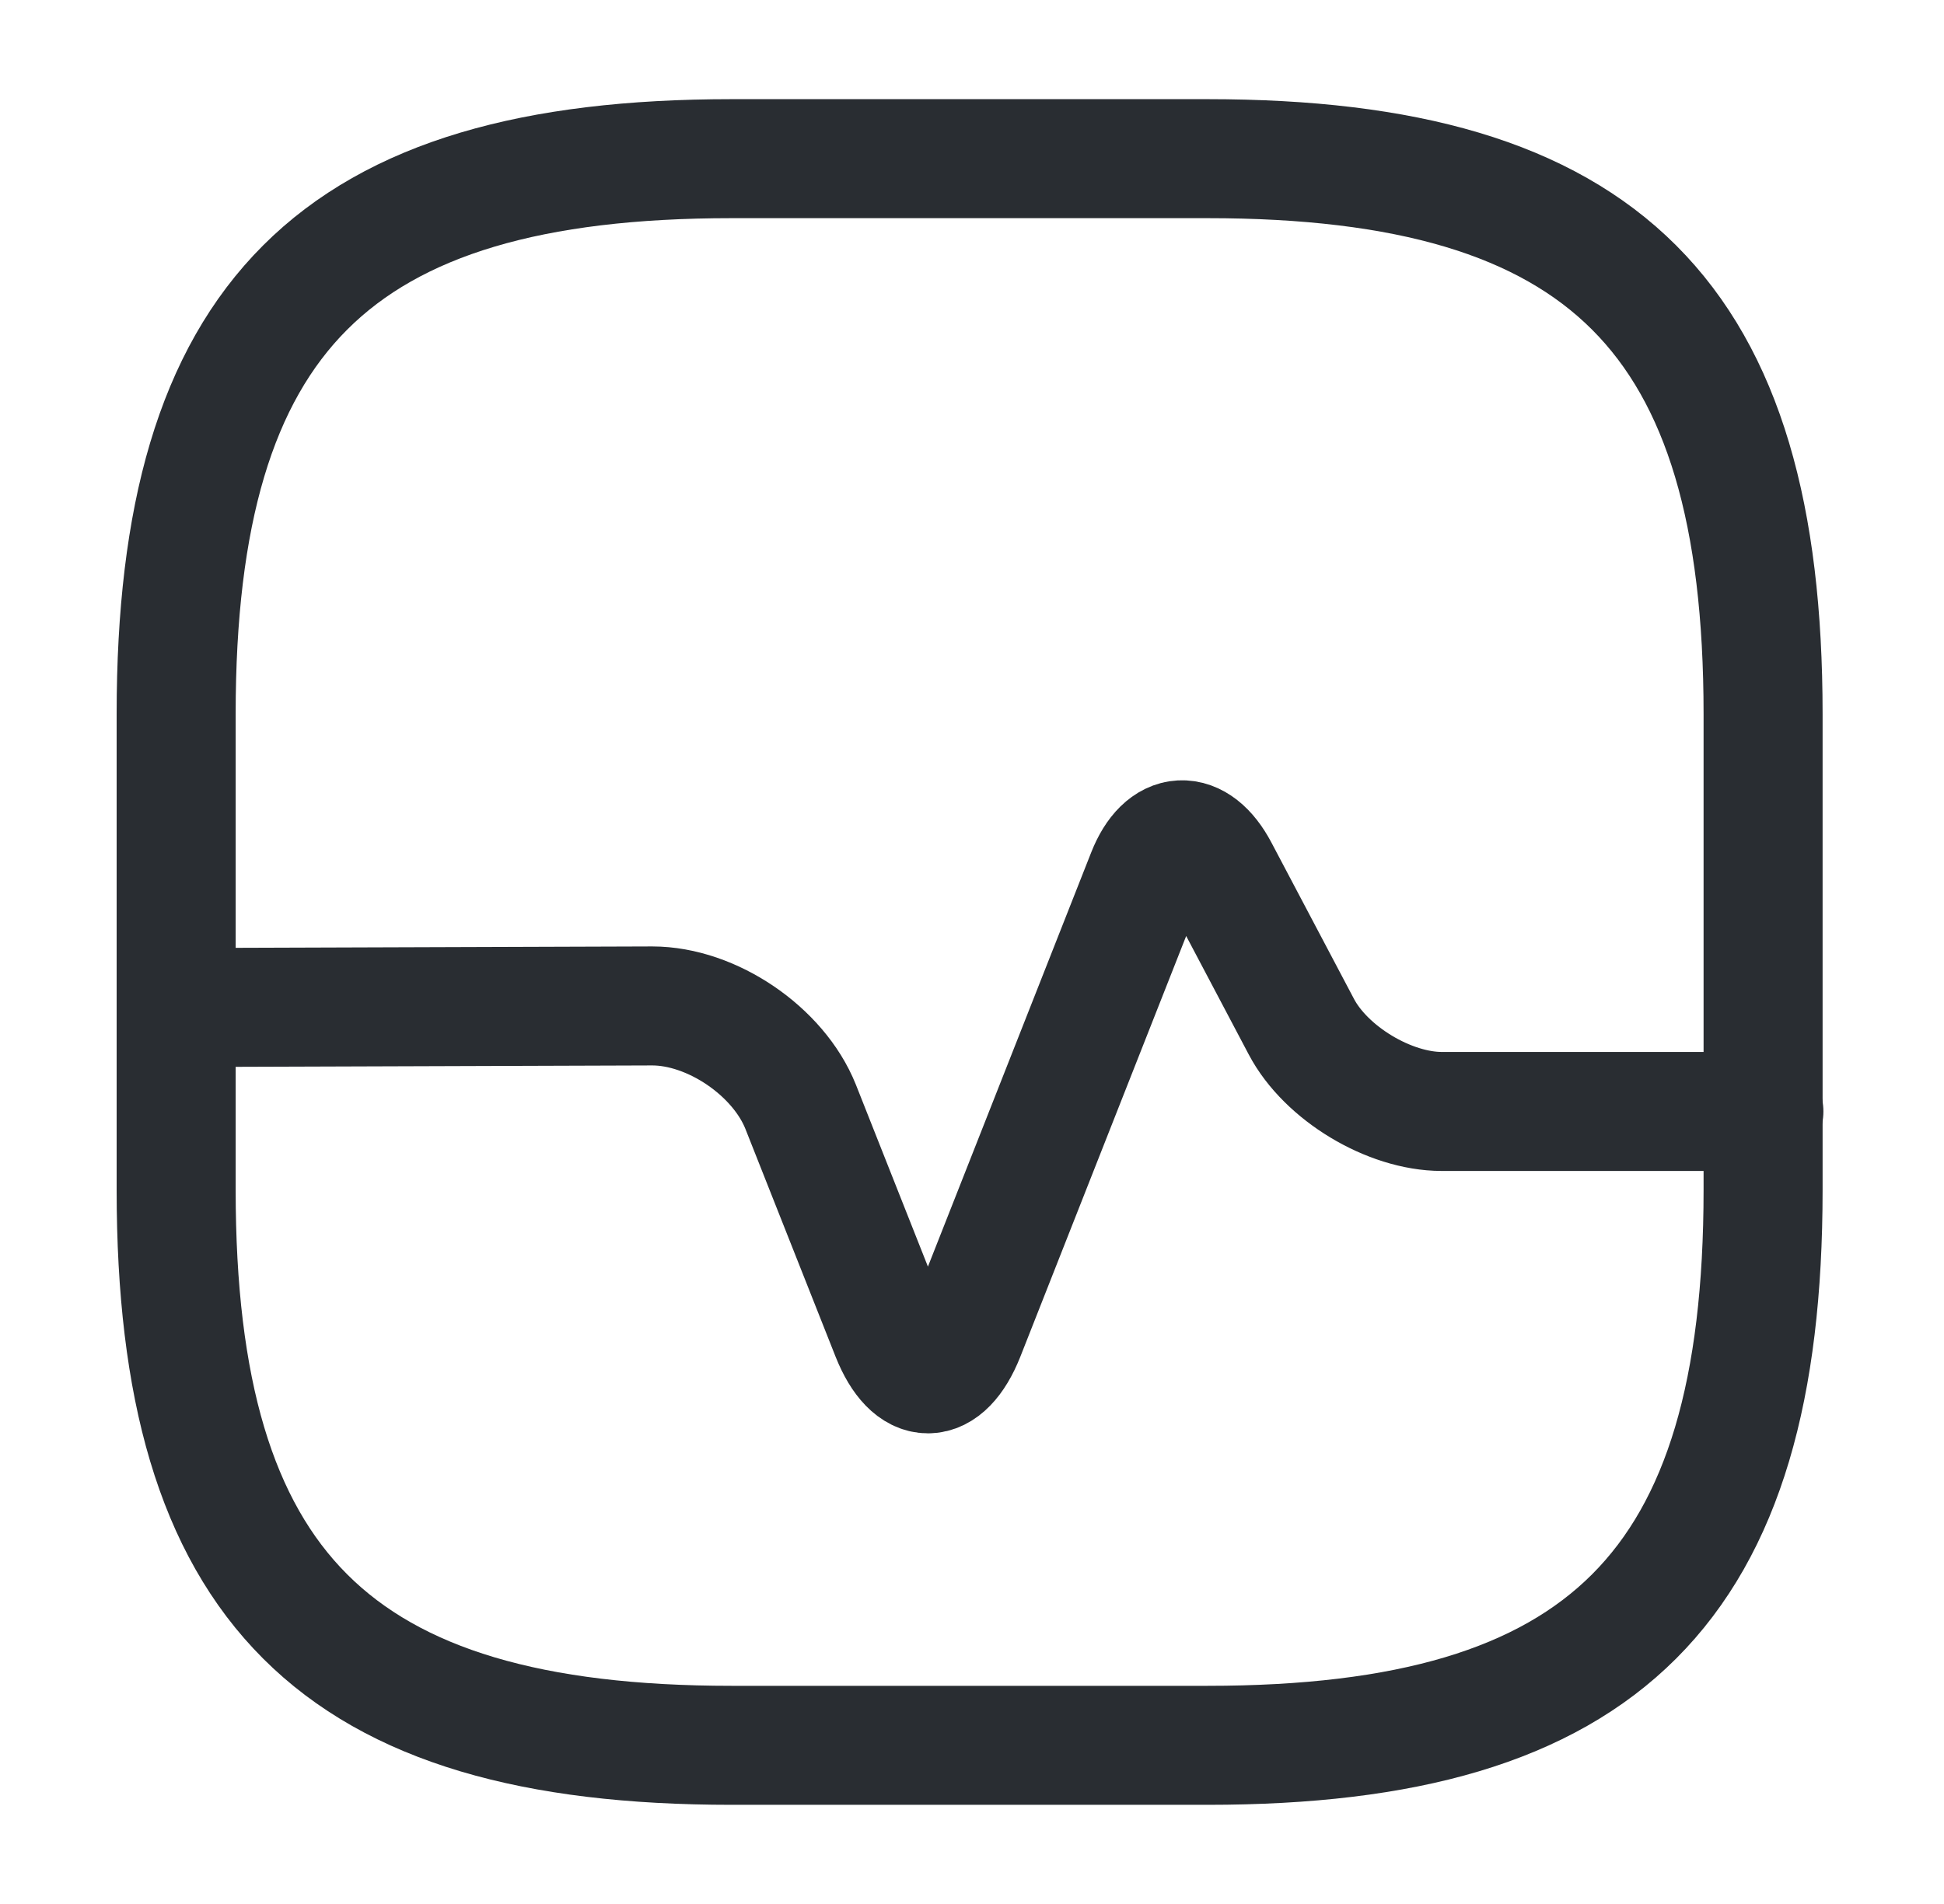 <svg width="49" height="48" viewBox="0 0 49 48" fill="none" xmlns="http://www.w3.org/2000/svg">
<path d="M18.44 44H30.44C40.44 44 44.44 40 44.44 30V18C44.44 8 40.44 4 30.44 4H18.44C8.44 4 4.44 8 4.44 18V30C4.44 40 8.44 44 18.44 44Z" stroke="#292D32" stroke-width="3" stroke-linecap="round" stroke-linejoin="round"/>
<path d="M4.44 25.4L16.44 25.36C17.94 25.36 19.62 26.5 20.18 27.9L22.46 33.66C22.98 34.96 23.8 34.96 24.32 33.66L28.9 22.04C29.34 20.92 30.16 20.88 30.72 21.94L32.8 25.88C33.42 27.06 35.02 28.02 36.34 28.02H44.46" stroke="#292D32" stroke-width="3" stroke-linecap="round" stroke-linejoin="round"/>
</svg>
